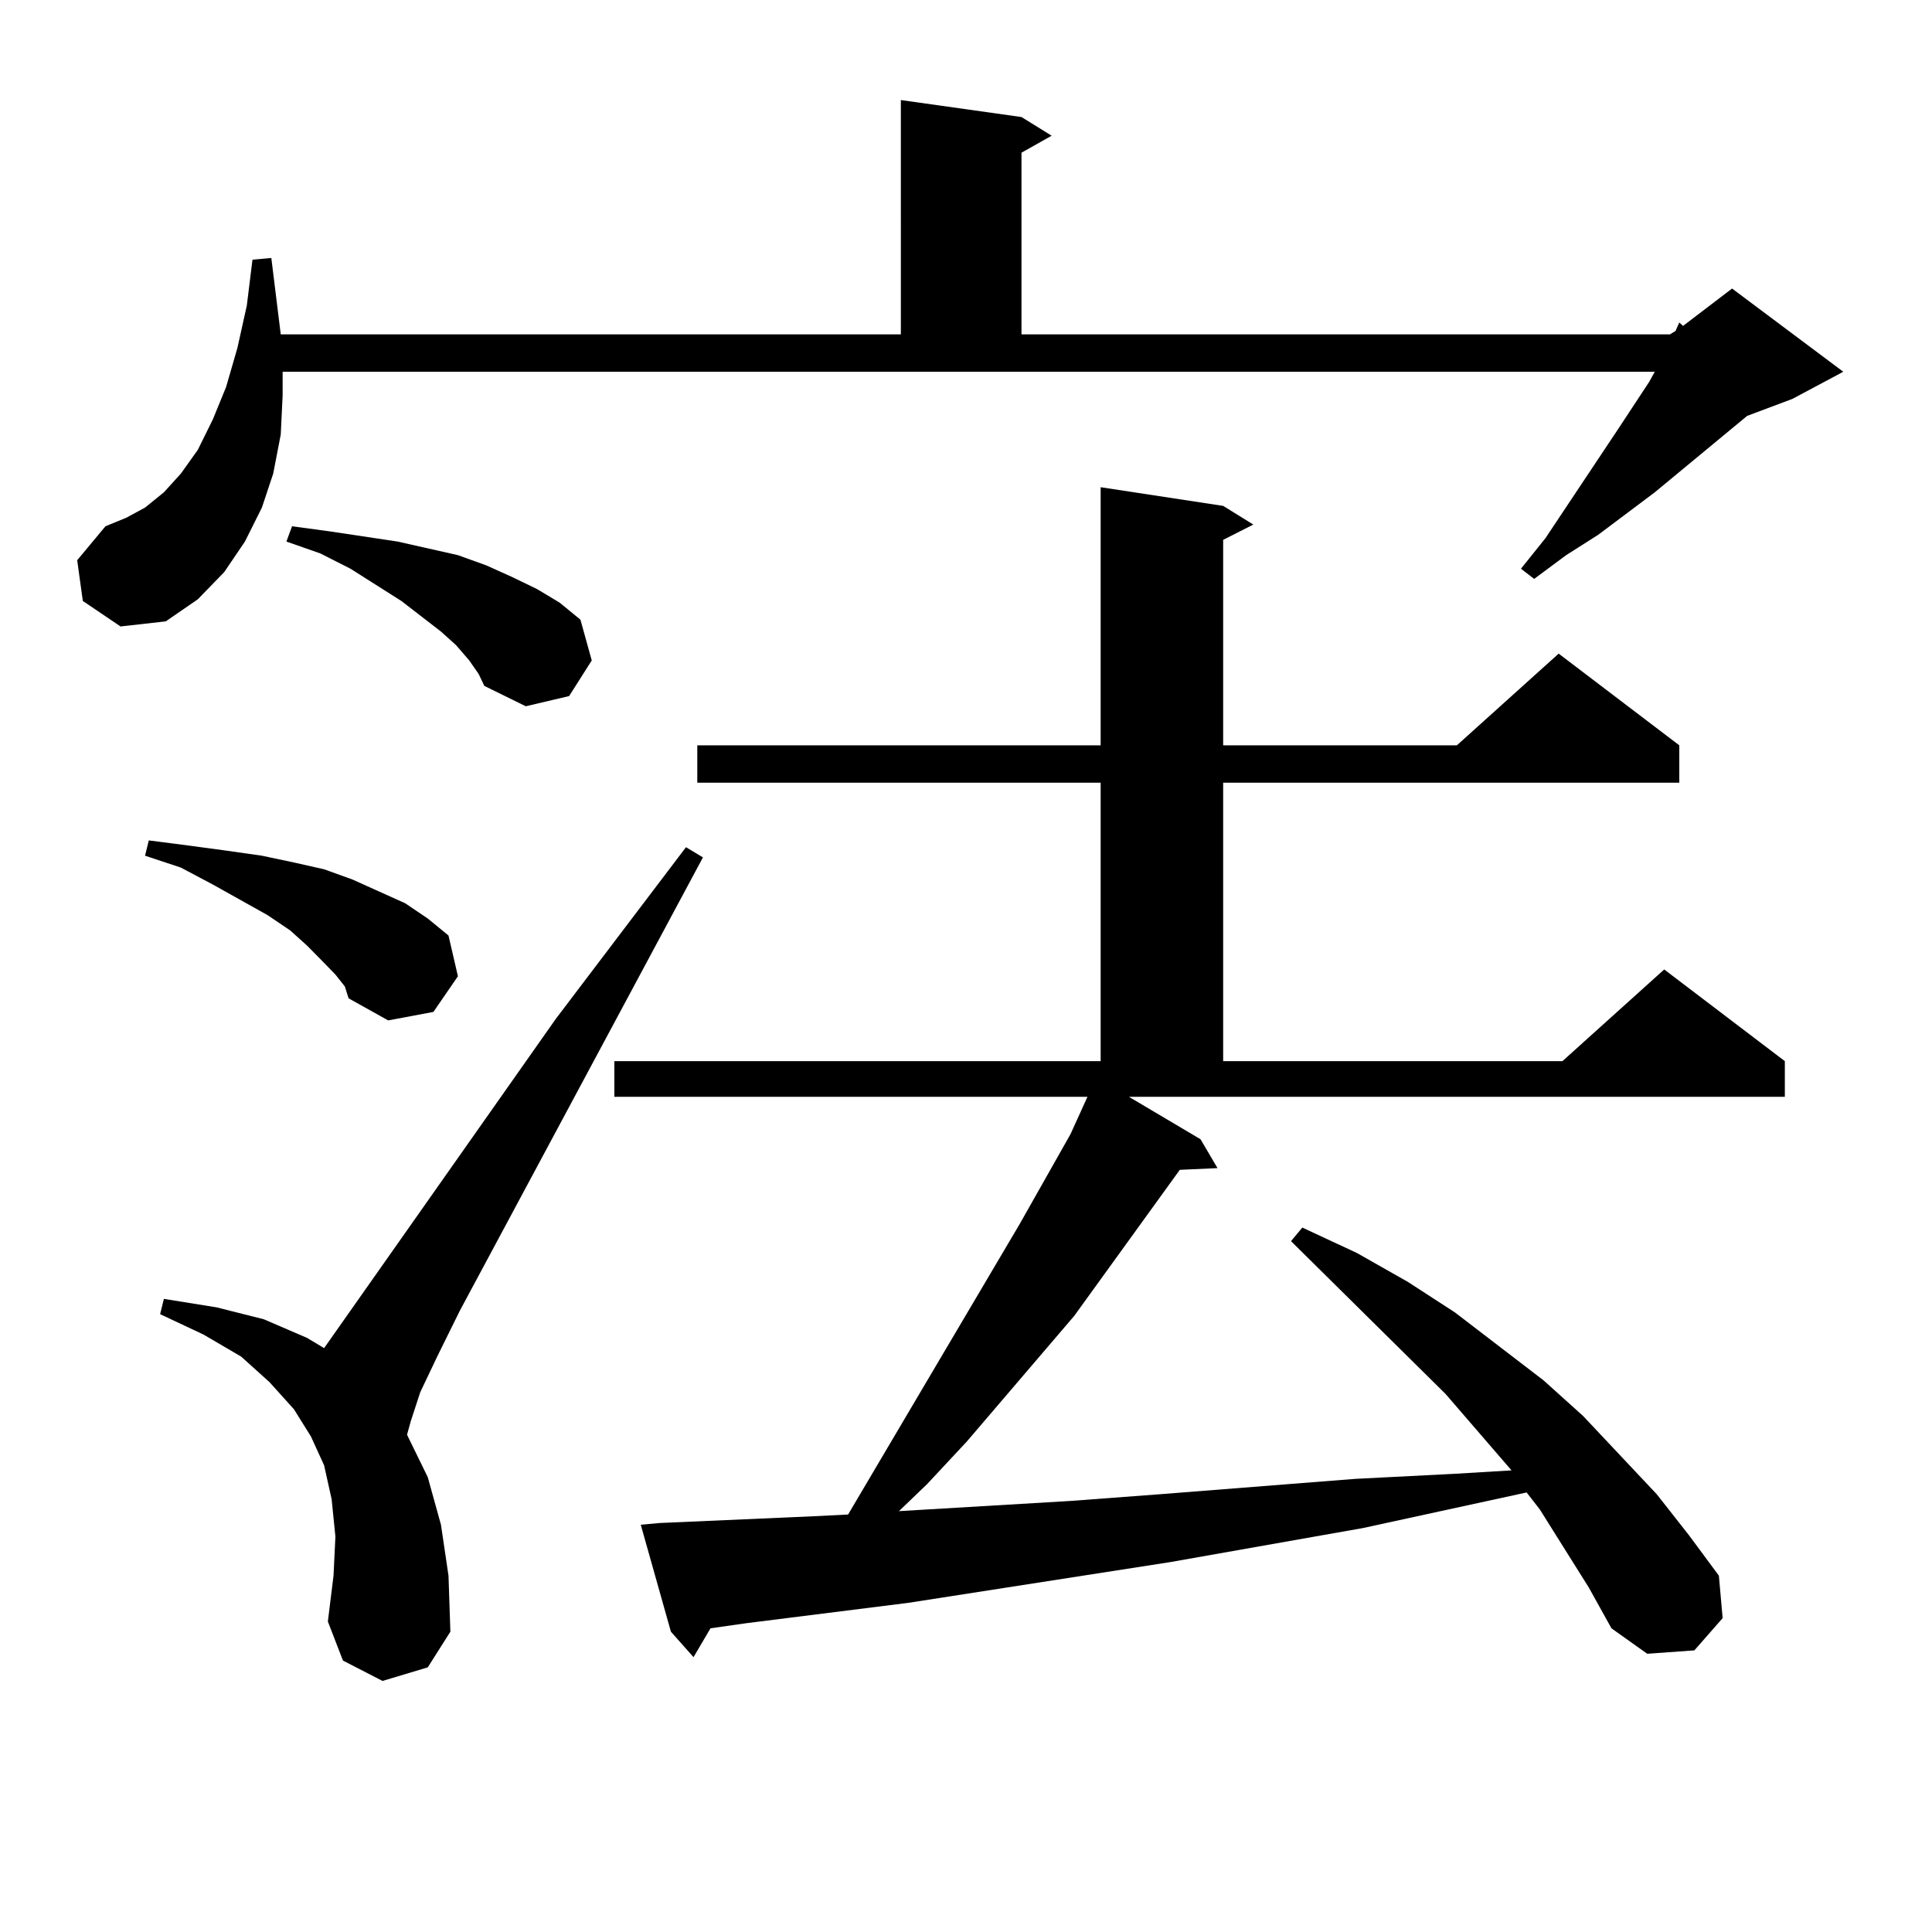 <?xml version="1.0" encoding="utf-8"?>
<!-- Generator: Adobe Illustrator 16.0.0, SVG Export Plug-In . SVG Version: 6.00 Build 0)  -->
<!DOCTYPE svg PUBLIC "-//W3C//DTD SVG 1.1//EN" "http://www.w3.org/Graphics/SVG/1.1/DTD/svg11.dtd">
<svg version="1.1" id="图层_1" xmlns="http://www.w3.org/2000/svg" xmlns:xlink="http://www.w3.org/1999/xlink" x="0px" y="0px"
	 width="1000px" height="1000px" viewBox="0 0 1000 1000" enable-background="new 0 0 1000 1000" xml:space="preserve">
<path d="M42.877,311.066l-2.927-21.094l14.634-17.578L65.315,268l9.756-5.273l9.756-7.91l8.78-9.668l8.78-12.305l7.805-15.82
	l6.829-16.699l5.854-20.215l4.878-21.973l2.927-23.73l9.756-0.879l4.878,39.551h320.968V51.789l62.438,8.789l15.609,9.668
	l-15.609,8.789v94.043H864.32l2.927-1.758l1.951-4.395l1.951,1.758l25.365-19.336l57.56,43.066l-26.341,14.063l-23.414,8.789
	l-47.804,39.551l-29.268,21.973l-16.585,10.547l-16.585,12.305l-6.829-5.273l12.683-15.82l38.048-57.129l15.609-23.73l2.927-5.273
	H146.289v12.305l-0.976,20.215l-3.902,20.215l-5.854,17.578l-8.78,17.578l-10.731,15.82l-13.658,14.063l-16.585,11.426
	l-23.414,2.637L42.877,311.066z M173.605,504.426l-6.829-7.031l-7.805-7.91l-8.78-7.91l-11.707-7.91l-28.292-15.82l-16.585-8.789
	l-18.536-6.152l1.951-7.91l20.487,2.637l19.512,2.637l18.536,2.637l16.585,3.516l15.609,3.516l14.634,5.273l13.658,6.152
	l13.658,6.152l11.707,7.91l10.731,8.789l4.878,21.094l-12.683,18.457l-23.414,4.395l-20.487-11.426l-1.951-6.152L173.605,504.426z
	 M197.995,870.051l-20.487-10.547l-7.805-20.215l2.927-23.73l0.976-20.215l-1.951-19.336l-3.902-17.578l-6.829-14.941l-8.78-14.063
	l-12.683-14.063l-14.634-13.184l-19.512-11.426l-22.438-10.547l1.951-7.91l27.316,4.395l24.39,6.152l22.438,9.668l8.78,5.273
	l119.997-170.508l67.315-88.77l8.78,5.273L237.994,678.449l-11.707,23.73l-8.78,18.457l-4.878,14.941l-1.951,7.031l10.731,21.973
	l6.829,24.609l3.902,26.367l0.976,29.004l-11.707,18.457L197.995,870.051z M242.872,341.828l-6.829-7.91l-7.805-7.031l-20.487-15.82
	l-26.341-16.699l-15.609-7.91l-17.561-6.152l2.927-7.91l19.512,2.637l17.561,2.637l17.561,2.637l15.609,3.516l15.609,3.516
	l14.634,5.273l13.658,6.152l12.683,6.152l11.707,7.031l10.731,8.789l5.854,21.094l-11.707,18.457l-22.438,5.273l-21.463-10.547
	l-2.927-6.152L242.872,341.828z M822.37,821.711l-25.365-40.43l-6.829-8.789L705.3,790.949l-99.51,17.578l-135.606,21.094
	l-83.9,10.547l-18.536,2.637l-8.78,14.941l-11.707-13.184l-15.609-55.371l9.756-0.879l39.999-1.758l39.999-1.758l17.561-0.879
	l88.778-150.293l26.341-46.582l8.78-19.336H317.992V549.25h251.701V405.109H360.918v-19.336h208.775V252.18l63.413,9.668
	l15.609,9.668l-15.609,7.91v106.348h120.973l52.682-47.461l62.438,47.461v19.336H633.106V549.25h175.605l52.682-47.461
	l62.438,47.461v18.457H584.327l37.072,21.973l8.78,14.941l-19.512,0.879l-54.633,75.586l-55.608,65.039l-20.487,21.973
	l-14.634,14.063l88.778-5.273l46.828-3.516l100.485-7.91l51.706-2.637l29.268-1.758l-34.146-39.551l-79.998-79.102l5.854-7.031
	l28.292,13.184l26.341,14.941l24.39,15.82l45.853,35.156l20.487,18.457l38.048,40.43l16.585,21.094l15.609,21.094l1.951,21.973
	l-14.634,16.699l-24.39,1.758l-18.536-13.184L822.37,821.711z"/>
</svg>
